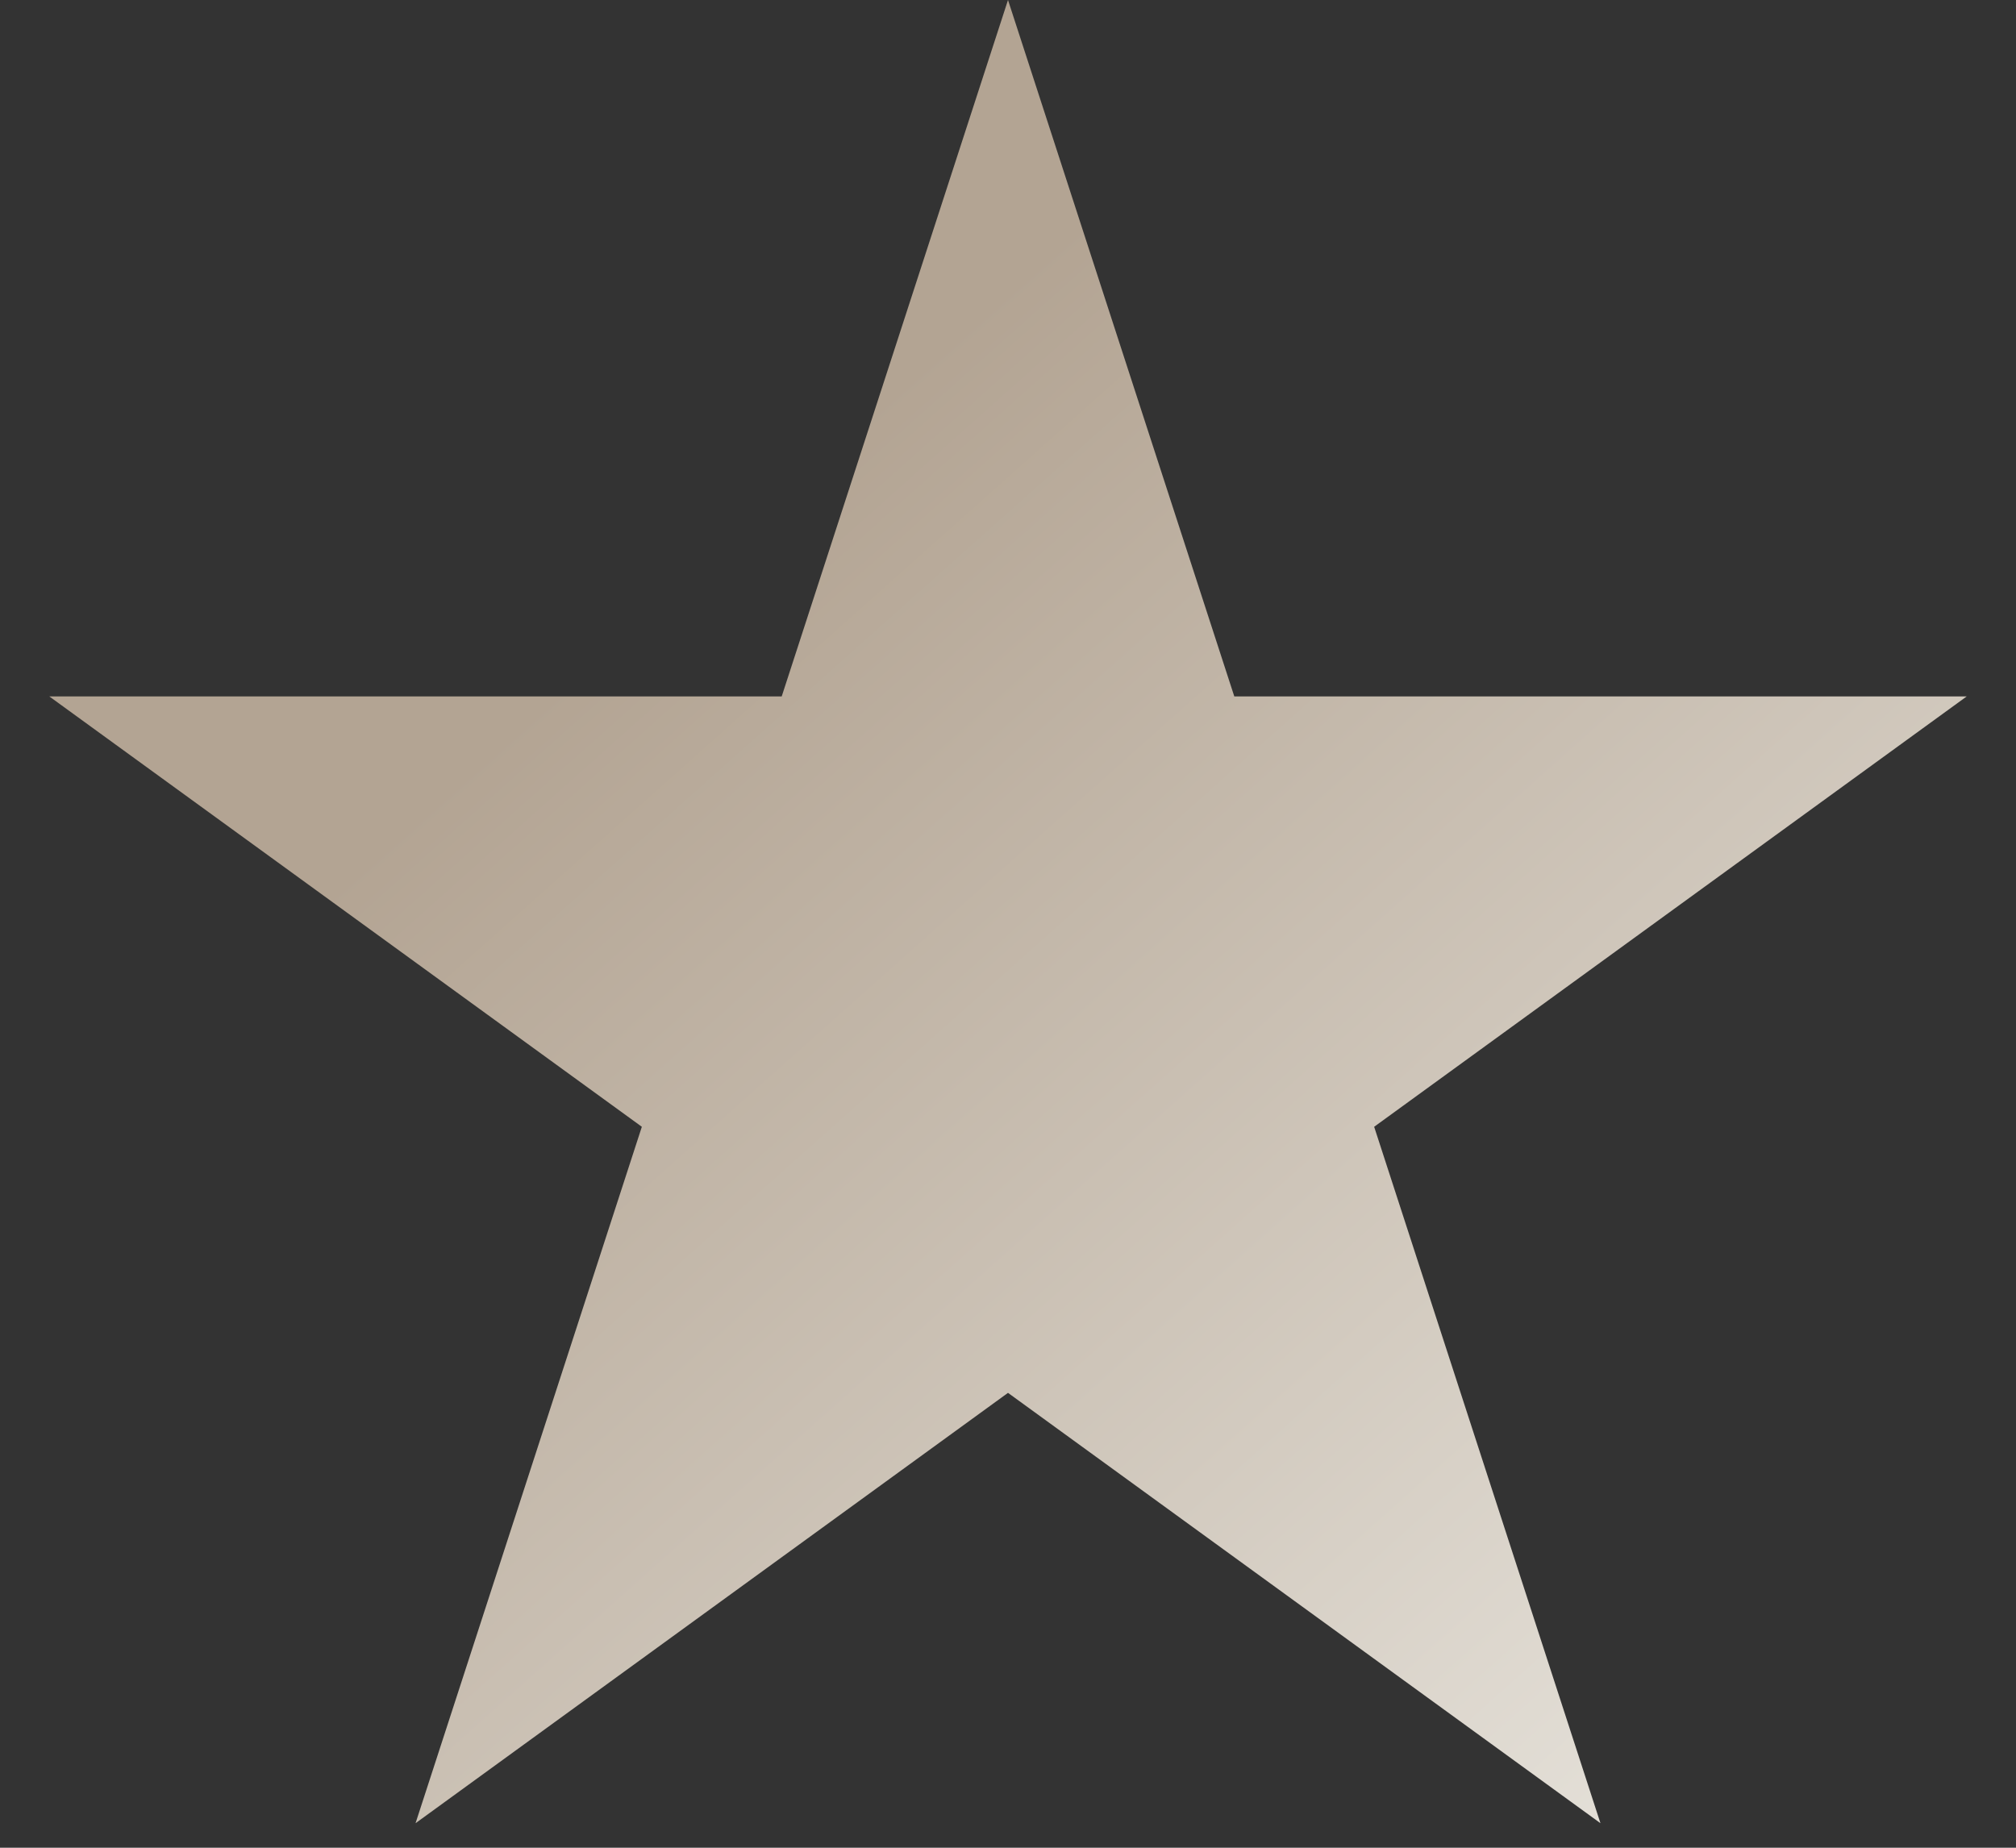 <svg width="24" height="22" viewBox="0 0 24 22" fill="none" xmlns="http://www.w3.org/2000/svg">
<rect x="0" y="0" width="24" height="22" fill="#333333" stroke="none"/>
<path d="M12 0L14.694 8.292H23.413L16.359 13.416L19.053 21.708L12 16.584L4.947 21.708L7.641 13.416L0.587 8.292H9.306L12 0Z" fill="url(#paint0_linear_75_50)"/>
<defs>
<linearGradient id="paint0_linear_75_50" x1="1.294" y1="-2.48297e-07" x2="22.706" y2="24" gradientUnits="userSpaceOnUse">
<stop offset="0.3" stop-color="#B3A493"/>
<stop offset="1" stop-color="#EEECE6"/>
</linearGradient>
</defs>
</svg>
